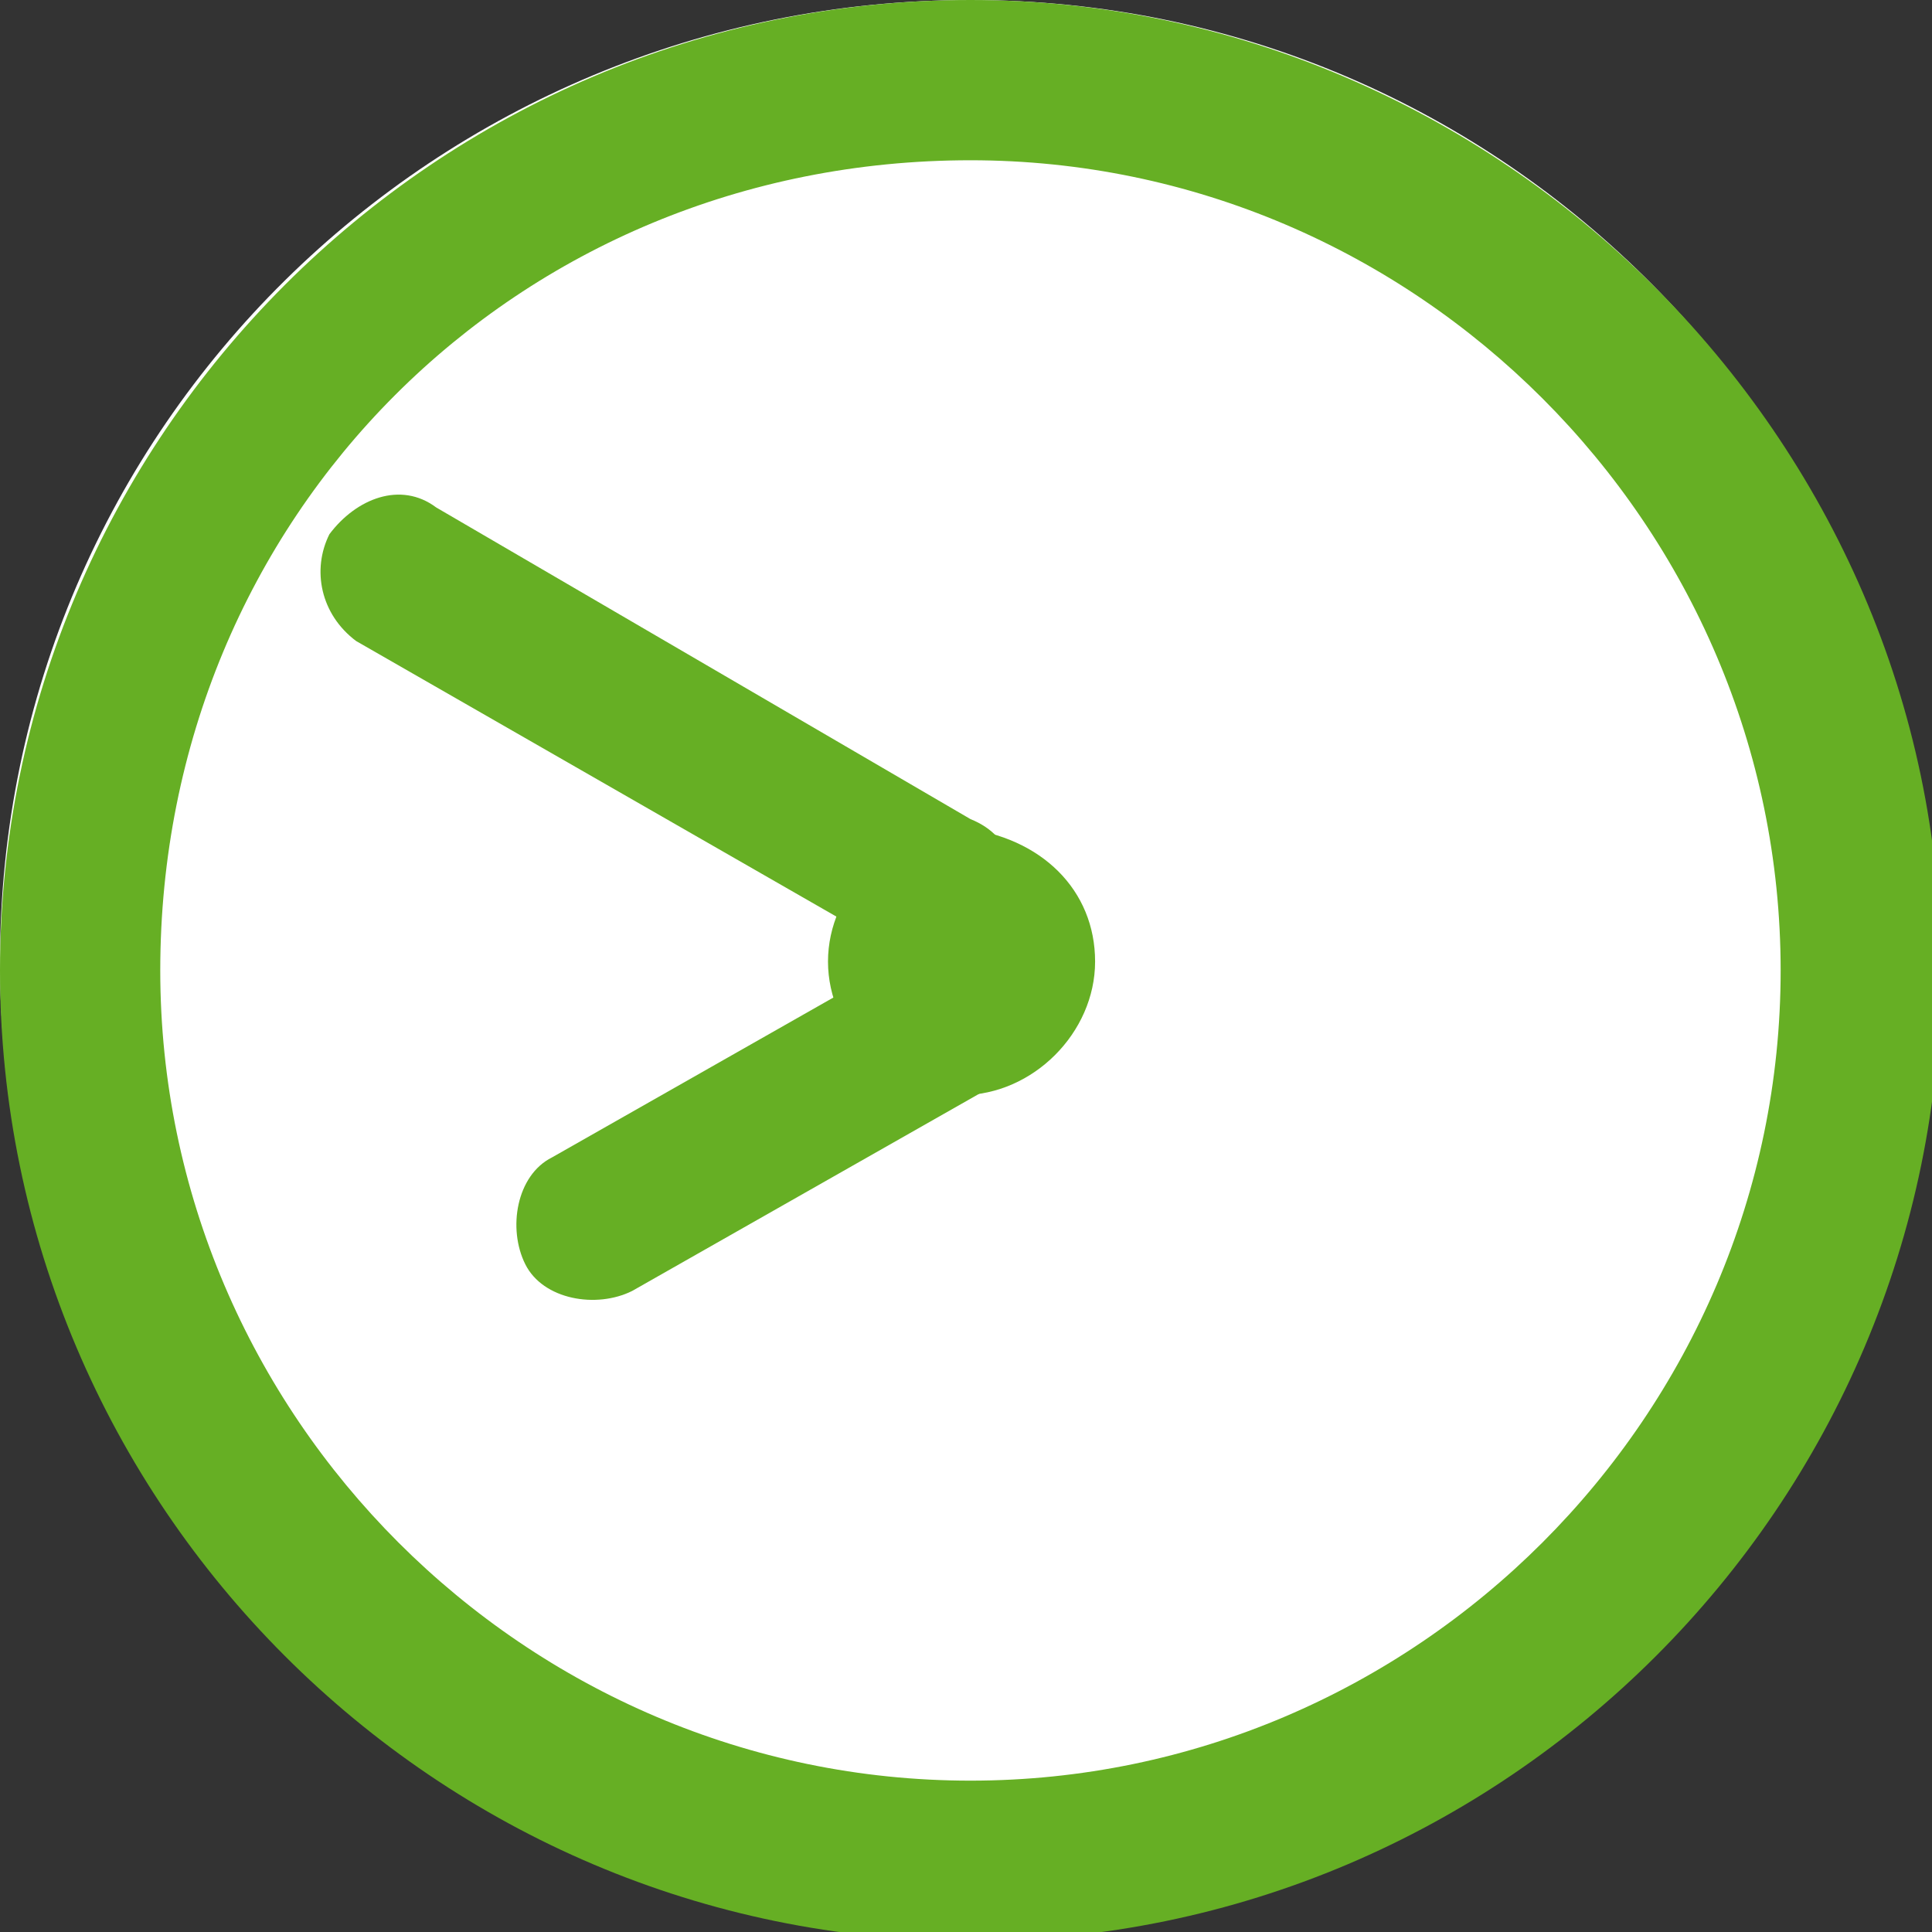 <?xml version="1.0" encoding="utf-8"?>
<!-- Generator: Adobe Illustrator 26.4.1, SVG Export Plug-In . SVG Version: 6.00 Build 0)  -->
<svg version="1.1" id="Layer_1" xmlns="http://www.w3.org/2000/svg" xmlns:xlink="http://www.w3.org/1999/xlink" x="0px" y="0px"
	 viewBox="0 0 21.7 21.7" style="enable-background:new 0 0 21.7 21.7;" xml:space="preserve">
<rect x="0" y="0" width="21.7" height="21.7" fill="#333333" stroke="none"/>
<style type="text/css">
	.st0{clip-path:url(#SVGID_00000178205242667287201730000005452907878112106171_);fill:#FFFFFF;}
	.st1{clip-path:url(#SVGID_00000178205242667287201730000005452907878112106171_);fill:#66AF24;}
</style>
<g>
	<defs>
		<rect id="SVGID_1_" width="21.7" height="21.7"/>
	</defs>
	<clipPath id="SVGID_00000134961884862990433910000016901848294324749196_">
		<use xlink:href="#SVGID_1_"  style="overflow:visible;"/>
	</clipPath>
	<path style="clip-path:url(#SVGID_00000134961884862990433910000016901848294324749196_);fill:#FFFFFF;" d="M21.7,10.8
		c0,6-4.9,10.8-10.9,10.8S0,16.8,0,10.8S4.9,0,10.9,0S21.7,4.9,21.7,10.8"/>
	<path style="clip-path:url(#SVGID_00000134961884862990433910000016901848294324749196_);fill:#66AF24;" d="M10.9,0
		C4.9,0,0,4.9,0,10.9s4.9,10.9,10.9,10.9s10.9-4.9,10.9-10.9S16.8,0,10.9,0 M10.9,1.8c5,0,9.1,4.1,9.1,9.1c0,5-4.1,9.1-9.1,9.1
		s-9.1-4.1-9.1-9.1C1.8,5.8,5.8,1.8,10.9,1.8"/>
	<path style="clip-path:url(#SVGID_00000134961884862990433910000016901848294324749196_);fill:#66AF24;" d="M12.3,10.8
		c0,0.8-0.7,1.5-1.5,1.5c-0.8,0-1.5-0.7-1.5-1.5c0-0.8,0.7-1.5,1.5-1.5C11.7,9.4,12.3,10,12.3,10.8"/>
	<path style="clip-path:url(#SVGID_00000134961884862990433910000016901848294324749196_);fill:#66AF24;" d="M11.3,10.4
		c-0.2,0.4-0.8,0.6-1.2,0.3L4,7.2C3.6,6.9,3.5,6.4,3.7,6C4,5.6,4.5,5.4,4.9,5.7l6,3.5C11.4,9.4,11.5,9.9,11.3,10.4"/>
	<path style="clip-path:url(#SVGID_00000134961884862990433910000016901848294324749196_);fill:#66AF24;" d="M11.5,12l-4.4,2.5
		c-0.4,0.2-1,0.1-1.2-0.3c-0.2-0.4-0.1-1,0.3-1.2l4.4-2.5c0.4-0.2,1-0.1,1.2,0.3C12,11.2,11.9,11.8,11.5,12"/>
</g>
</svg>
